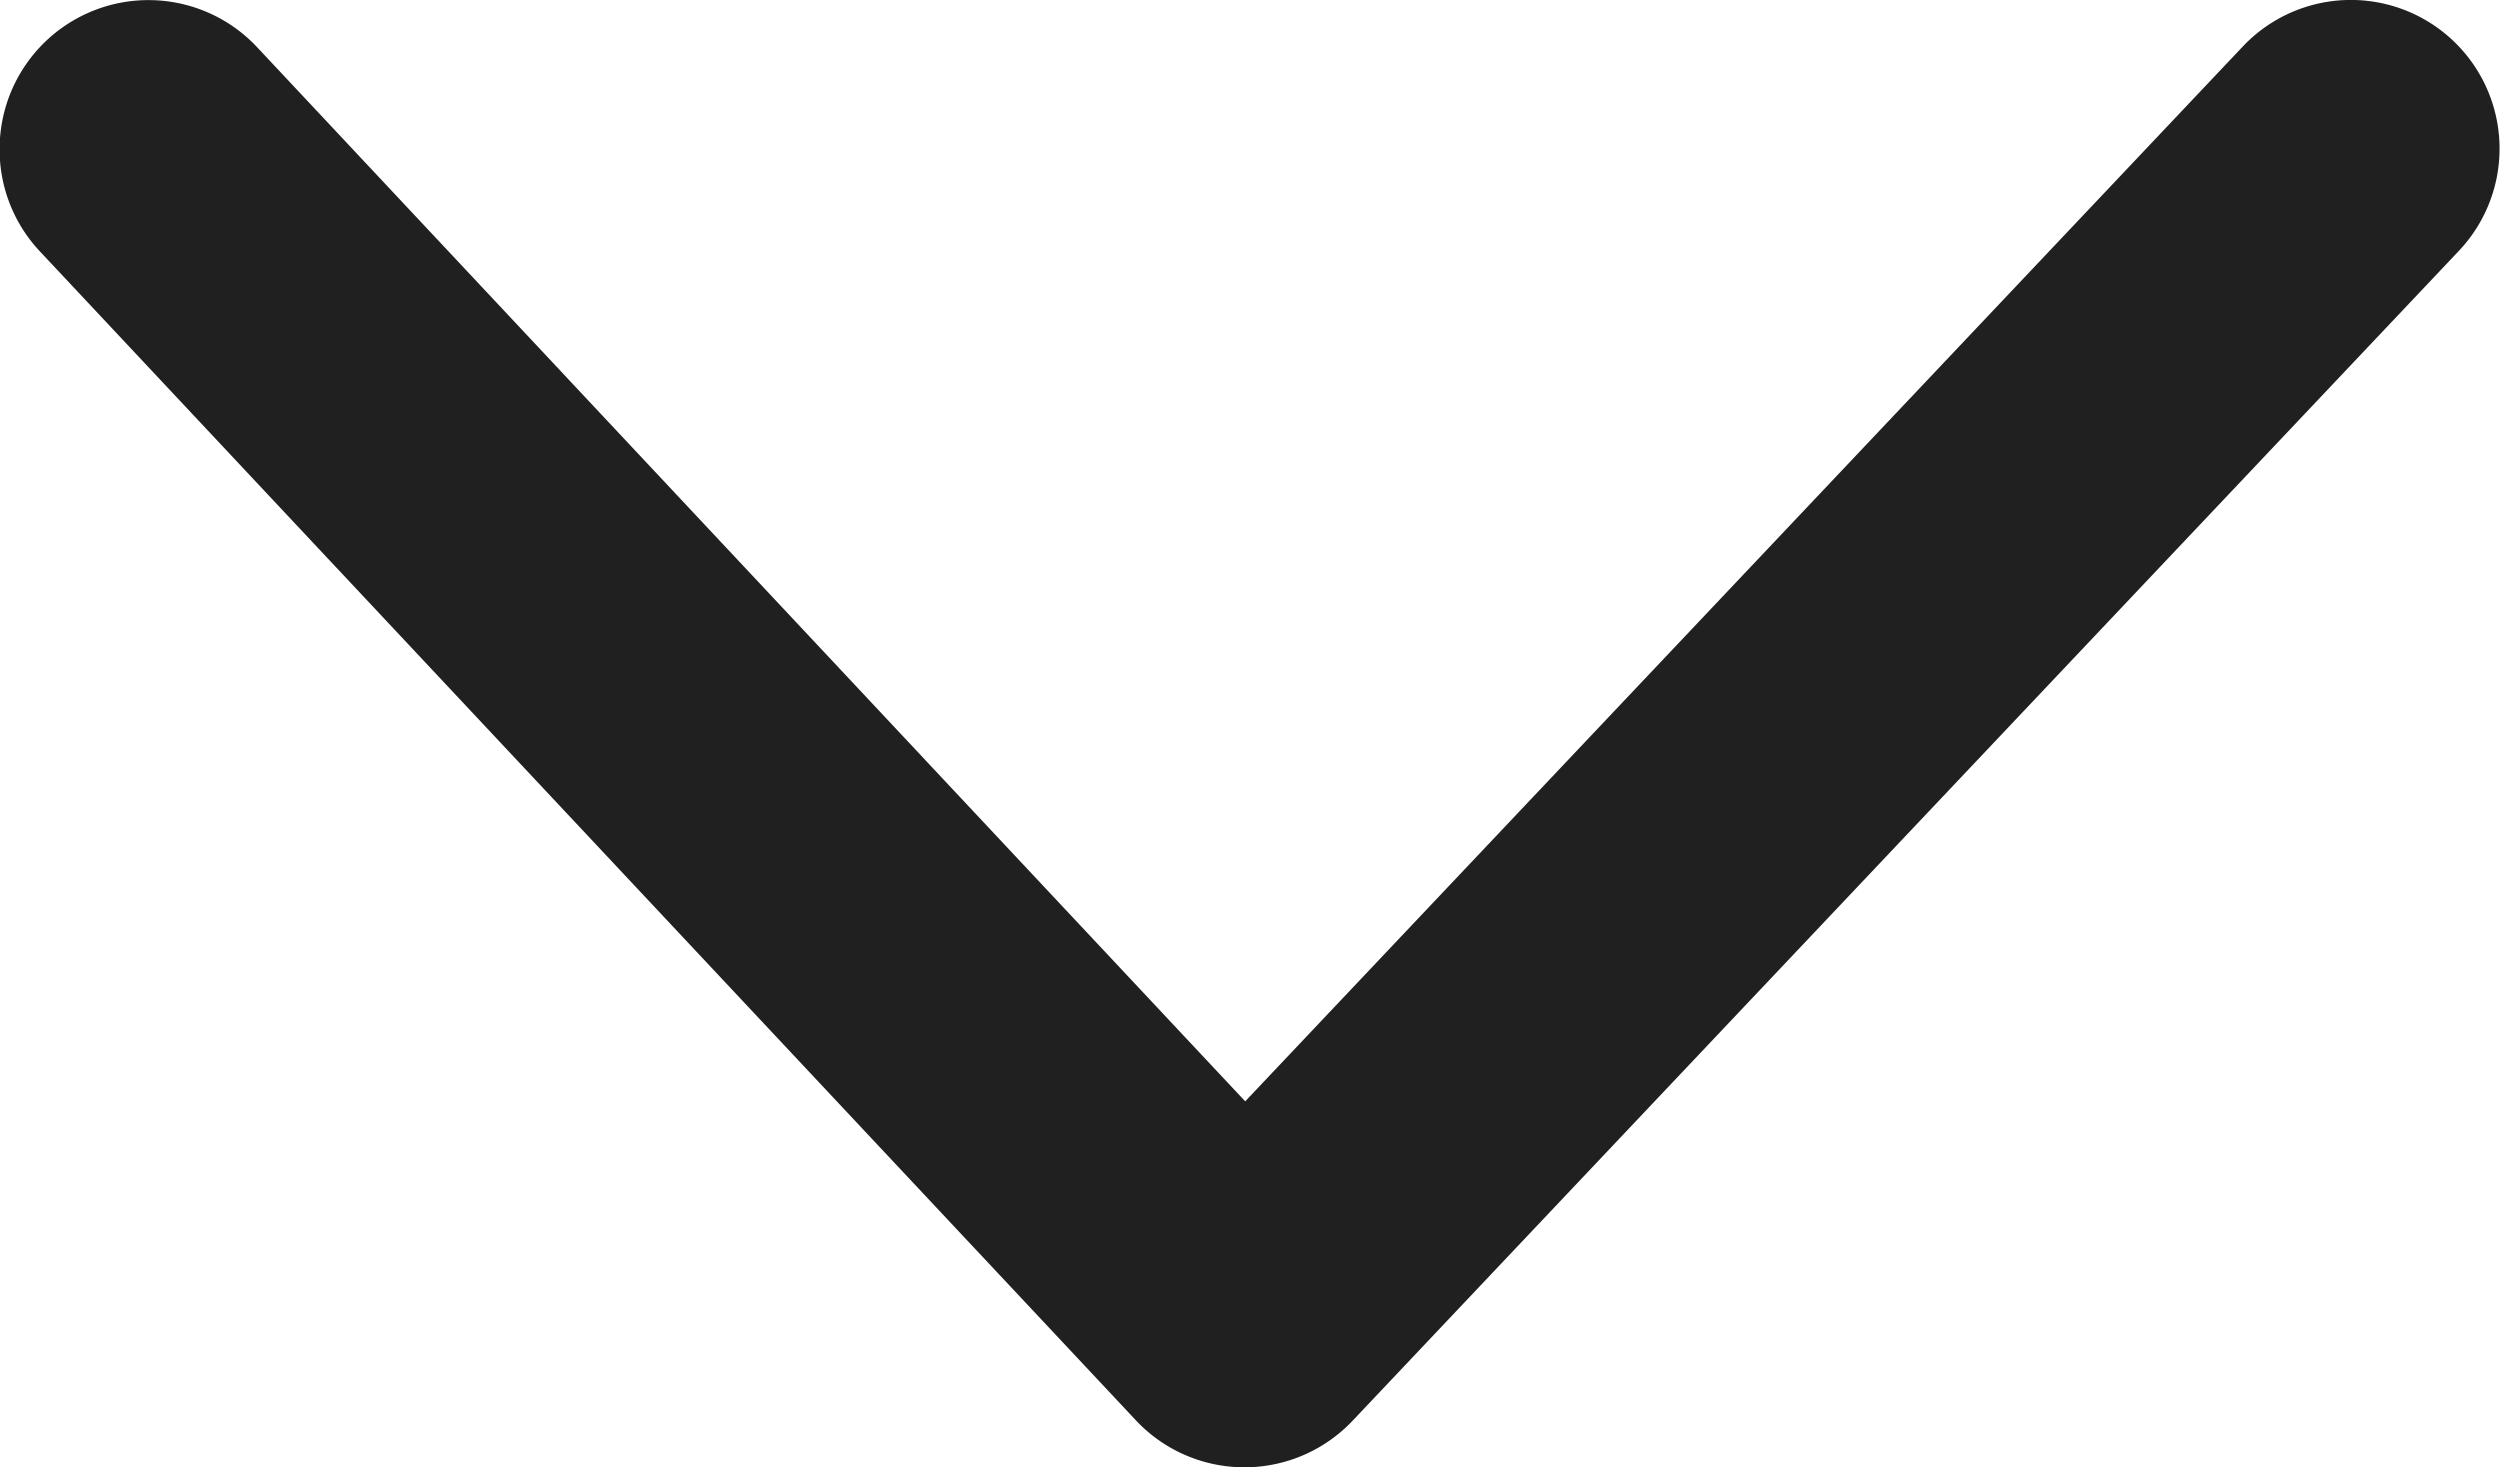 <svg xmlns="http://www.w3.org/2000/svg" width="13.016" height="7.638" viewBox="0 0 13.016 7.638">
  <g id="Group_7345" data-name="Group 7345" transform="translate(13.016) rotate(90)">
    <path id="Path_122" data-name="Path 122" d="M10489.026,2538.2a.775.775,0,0,1-.53-1.339l5.49-5.146-5.492-5.194a.774.774,0,0,1,1.064-1.125l6.09,5.759a.775.775,0,0,1,0,1.128l-6.089,5.709A.773.773,0,0,1,10489.026,2538.2Z" transform="translate(-10488.252 -2525.182)" fill="#202020"/>
  </g>
</svg>
